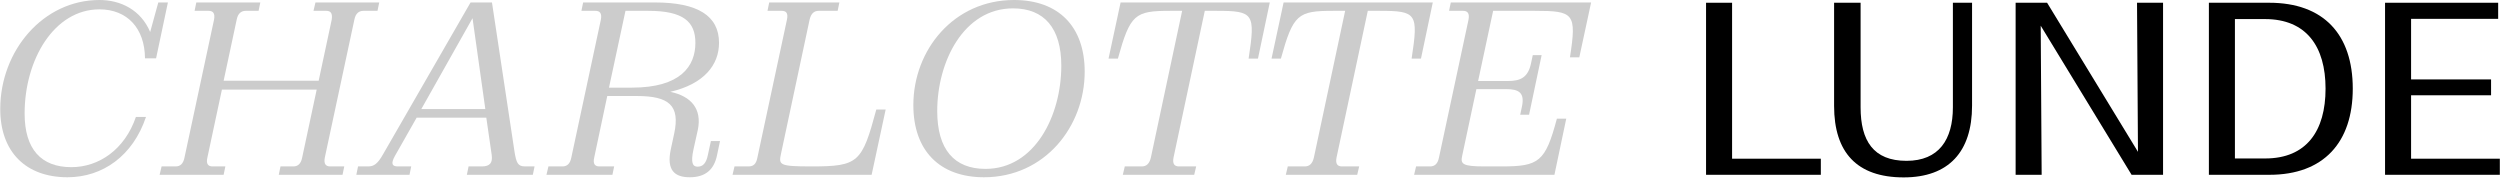 <svg width="8124" height="577" viewBox="0 0 8124 577" fill="none" xmlns="http://www.w3.org/2000/svg">
<path d="M4803.28 263.2H4900.88C4941.68 263.2 4965.68 251.2 4975.28 205.6L4980.88 179.2H5009.68L4968.88 372.8H4940.08L4945.68 346.4C4955.28 301.6 4936.08 289.6 4894.48 289.6H4797.68L4751.28 507.2C4745.68 532.8 4752.88 540.8 4823.28 540.8H4879.28C5000.88 540.8 5021.68 526.4 5059.28 385.6H5089.68L5051.28 568H4595.28L4601.68 540.8H4647.28C4661.68 540.8 4672.08 532.8 4676.08 512L4772.08 64C4776.08 43.2 4768.88 35.2 4754.48 35.2H4708.88L4714.48 8H5170.48L5132.08 186.4H5101.68C5124.08 43.2 5114.48 35.2 4987.28 35.2H4852.08L4803.28 263.2Z" fill="black" fill-opacity="0.2"/>
<path d="M4416.79 540.8L4410.39 568H4178.39L4184.79 540.8H4239.99C4254.39 540.8 4264.79 532.8 4269.59 512L4371.19 35.2H4331.99C4217.59 35.2 4202.39 46.4 4162.39 190.4H4131.99L4171.19 8H4655.99L4617.59 190.4H4587.19C4609.59 44 4603.99 35.2 4483.19 35.2H4444.79L4343.19 512C4339.19 532.8 4346.39 540.8 4360.79 540.8H4416.79Z" fill="black" fill-opacity="0.2"/>
<path d="M3887.1 540.8L3880.7 568H3648.7L3655.1 540.8H3710.3C3724.7 540.8 3735.1 532.8 3739.9 512L3841.5 35.2H3802.3C3687.9 35.2 3672.7 46.4 3632.7 190.4H3602.3L3641.5 8H4126.3L4087.9 190.4H4057.5C4079.9 44 4074.3 35.2 3953.5 35.2H3915.1L3813.5 512C3809.5 532.8 3816.7 540.8 3831.1 540.8H3887.1Z" fill="black" fill-opacity="0.2"/>
<path d="M3524.81 232.8C3524.81 412 3394.41 576 3197.61 576C3053.61 576 2968.01 489.6 2968.01 341.6C2968.01 162.4 3099.21 0 3295.21 0C3440.01 0 3524.81 86.4 3524.81 232.8ZM3292.01 27.2C3131.21 27.2 3045.61 200.8 3045.61 360.8C3045.61 485.6 3100.81 548.8 3202.41 548.8C3363.21 548.8 3448.81 375.2 3448.81 213.6C3448.81 92 3393.61 27.2 3292.01 27.2Z" fill="black" fill-opacity="0.2"/>
<path d="M2380.44 568L2386.84 540.8H2432.44C2446.84 540.8 2457.24 534.4 2461.24 512L2557.24 64C2562.04 41.6 2554.04 35.2 2539.64 35.2H2494.04L2499.64 8H2727.64L2722.04 35.2H2660.44C2646.04 35.2 2635.64 43.2 2630.84 64L2538.04 499.2C2530.04 536 2531.64 540.8 2637.24 540.8C2790.04 540.8 2801.24 528 2847.64 356H2878.04L2832.44 568H2380.44Z" fill="black" fill-opacity="0.2"/>
<path d="M1889.35 35.2L1894.95 8H2128.55C2266.95 8 2336.55 51.2 2336.55 139.2C2336.55 210.4 2288.55 272.8 2178.15 298.4C2246.95 312.8 2281.35 354.4 2267.75 421.6L2253.35 486.4C2244.55 528 2250.15 541.6 2266.95 541.6C2283.75 541.6 2294.95 531.2 2300.55 502.4L2310.15 458.4H2339.75L2330.15 504C2320.55 551.2 2292.55 576 2241.35 576C2192.55 576 2165.35 553.6 2179.75 485.6L2190.95 433.6C2210.15 343.2 2174.95 312 2069.35 312H1973.35L1930.95 512C1926.15 532.8 1933.35 540.8 1947.75 540.8H1995.75L1990.15 568H1775.75L1782.15 540.8H1827.75C1842.15 540.8 1852.55 532.8 1856.55 512L1952.55 64C1956.55 43.2 1949.35 35.2 1934.95 35.2H1889.35ZM2106.95 35.2H2032.55L1978.95 284.8H2053.35C2212.55 284.8 2259.75 214.4 2259.75 139.2C2259.75 71.2 2221.35 35.2 2106.95 35.2Z" fill="black" fill-opacity="0.2"/>
<path d="M1336.31 540.8L1330.71 568H1157.91L1163.51 540.8H1196.31C1215.51 540.8 1227.51 532 1245.11 500.8L1529.11 8H1598.71L1672.31 495.2C1677.91 527.2 1681.91 540.8 1705.91 540.8H1737.11L1731.51 568H1517.11L1522.71 540.8H1565.91C1592.31 540.8 1601.11 528.8 1597.91 504L1580.31 382.4H1353.91L1283.51 506.4C1268.31 533.6 1275.51 540.8 1293.11 540.8H1336.31ZM1535.51 59.2L1369.11 354.4H1577.11L1535.51 59.2Z" fill="black" fill-opacity="0.2"/>
<path d="M637.919 8H845.919L840.319 35.2H798.719C784.319 35.2 773.119 43.2 769.119 64L726.719 262.4H1035.52L1077.92 64C1081.12 43.2 1074.72 35.2 1060.32 35.2H1018.72L1025.12 8H1232.32L1226.72 35.2H1181.12C1166.72 35.2 1155.52 43.2 1151.52 64L1055.52 512C1051.52 532.8 1058.72 540.8 1073.12 540.8H1118.72L1113.12 568H905.919L911.519 540.8H953.119C967.519 540.8 977.919 532.8 981.919 512L1029.12 291.2H721.119L673.919 512C669.119 532.8 676.319 540.8 690.719 540.8H732.319L726.719 568H518.719L525.119 540.8H570.719C585.119 540.8 595.519 532.8 599.519 512L695.519 64C699.519 43.2 692.319 35.2 677.919 35.2H632.319L637.919 8Z" fill="black" fill-opacity="0.2"/>
<path d="M474.401 380C432.001 506.4 333.601 576 219.201 576C84.001 576 0.801 493.6 0.801 354.4C0.801 164.8 140.001 0 323.201 0C392.001 0 457.601 32 488.001 104L514.401 8H545.601L507.201 189.6H471.201C470.401 91.2 412.801 30.4 323.201 30.4C176.001 30.4 80.001 193.6 80.001 368.8C80.001 484.8 133.601 543.2 232.001 543.2C321.601 543.2 405.601 485.6 441.601 380H474.401Z" fill="black" fill-opacity="0.2"/>
<path d="M7750.46 568.001V8.938H8118.04V61.23H7835.05V258.094H8094.97V309.617H7835.05V515.709H8123.42V568.001H7750.46Z" fill="black"/>
<path d="M7178 568.001V8.938H7374.1C7550.97 8.938 7645.56 111.984 7645.56 288.085C7645.56 462.648 7550.97 568.001 7374.87 568.001H7178ZM7360.26 61.998H7262.59V514.94H7361.03C7495.6 514.94 7557.12 424.967 7557.12 288.085C7557.12 151.203 7494.83 61.998 7360.26 61.998Z" fill="black"/>
<path d="M7029.06 8.938V568.001H6926.79L6631.49 83.531L6634.57 568.001H6549.98V8.938H6652.25L6947.55 493.408L6944.47 8.938H7029.06Z" fill="black"/>
<path d="M6046.2 8.938V348.836C6046.2 457.265 6087.72 522.63 6195.38 522.63C6300.74 522.63 6346.11 453.42 6346.11 348.836V8.938H6408.4V343.453C6408.4 493.408 6332.27 576.46 6186.16 576.46C6033.89 576.46 5960.07 494.946 5960.07 344.222V8.938H6046.2Z" fill="black"/>
<path d="M5916.96 515.709V568.001H5544V8.938H5628.59V515.709H5916.96Z" fill="black"/>
</svg>
